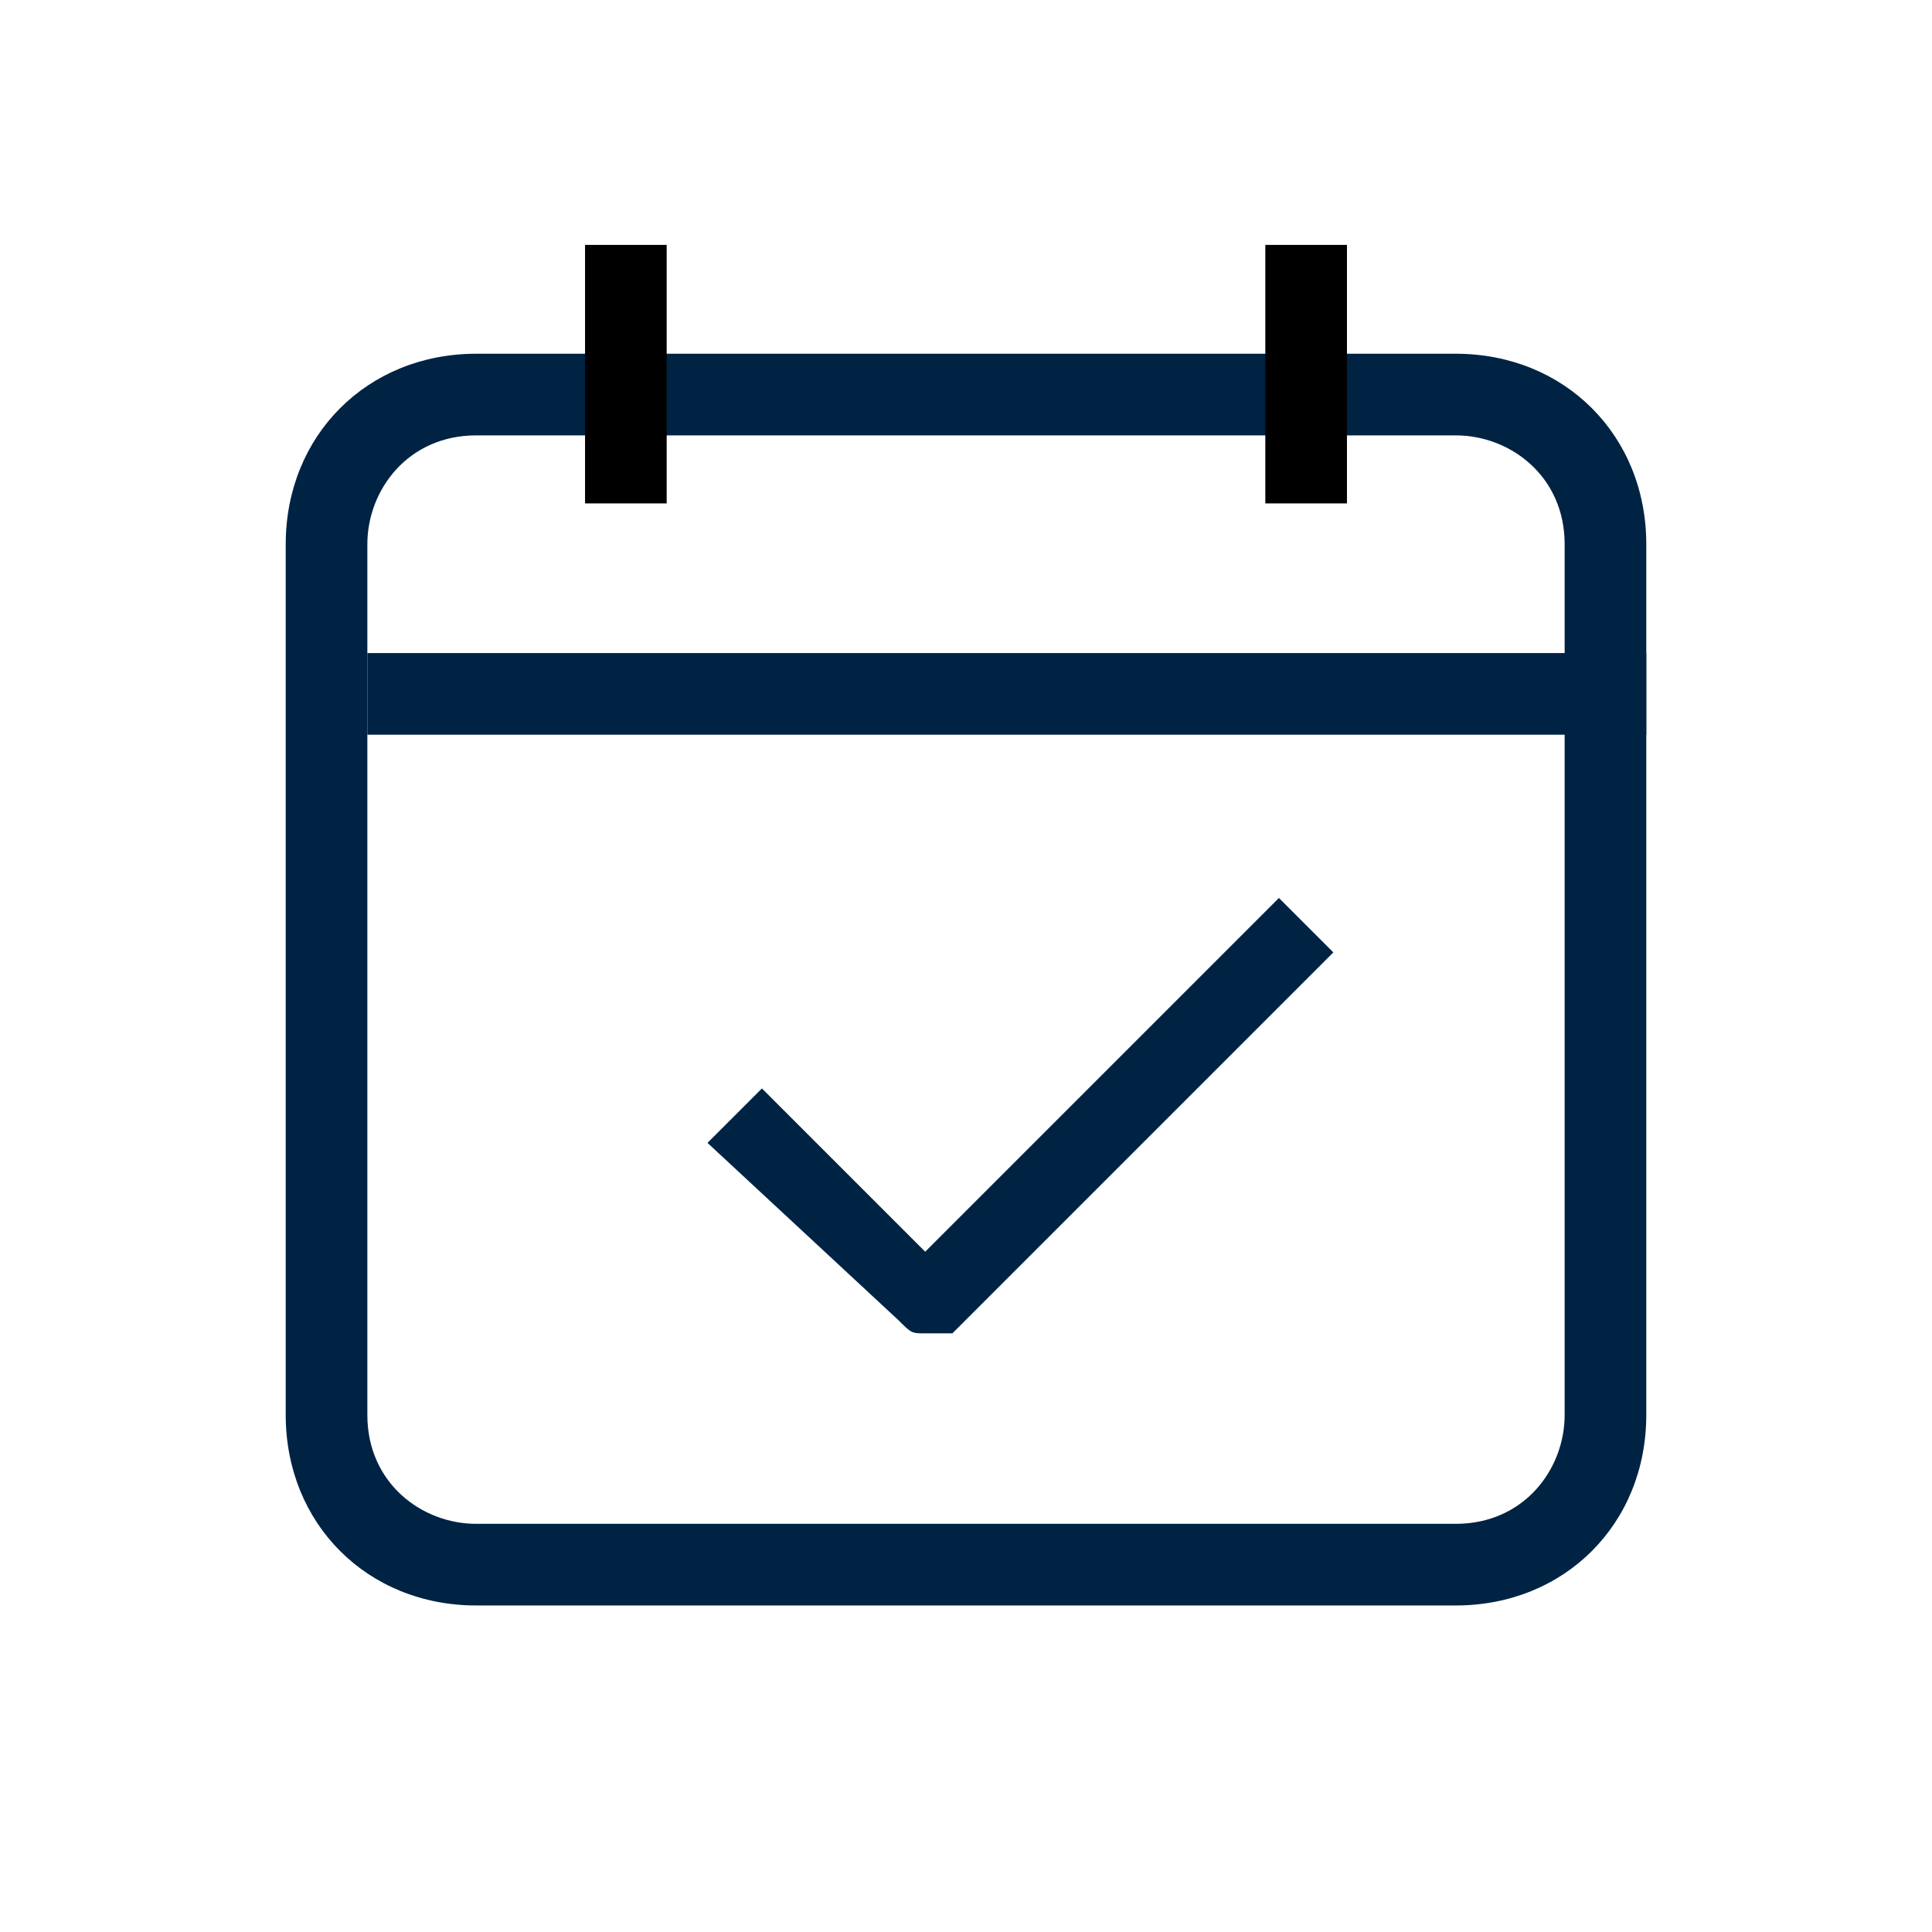 <?xml version="1.0" encoding="utf-8"?>
<!-- Generator: Adobe Illustrator 21.0.2, SVG Export Plug-In . SVG Version: 6.00 Build 0)  -->
<svg version="1.1" id="Layer_1" xmlns="http://www.w3.org/2000/svg" xmlns:xlink="http://www.w3.org/1999/xlink" x="0px" y="0px"
	 viewBox="0 0 14.2 14.2" style="enable-background:new 0 0 14.2 14.2;" xml:space="preserve">
<style type="text/css">
	.st0{fill:#002343;}
	.st1{fill:#FFFFFF;}
</style>
<g>
	<path class="st0" d="M10.7,11.8H3.5c-0.8,0-1.4-0.6-1.4-1.4V4c0-0.8,0.6-1.4,1.4-1.4h7.2c0.8,0,1.4,0.6,1.4,1.4v6.4
		C12.1,11.2,11.5,11.8,10.7,11.8z M3.5,3.2C3,3.2,2.7,3.6,2.7,4v6.4c0,0.5,0.4,0.8,0.8,0.8h7.2c0.5,0,0.8-0.4,0.8-0.8V4
		c0-0.5-0.4-0.8-0.8-0.8H3.5z"/>
	<rect x="2.7" y="4.8" class="st0" width="9.4" height="0.6"/>
	<g>
		<line class="st1" x1="4.6" y1="1.8" x2="4.6" y2="3.7"/>
		<rect x="4.3" y="1.8" width="0.6" height="1.9"/>
	</g>
	<g>
		<line class="st1" x1="9.6" y1="1.8" x2="9.6" y2="3.7"/>
		<rect x="9.3" y="1.8" width="0.6" height="1.9"/>
	</g>
	<path class="st0" d="M6.8,9.8c-0.1,0-0.1,0-0.2-0.1L5.2,8.4L5.6,8l1.2,1.2l2.6-2.6L9.8,7L7,9.8C7,9.8,6.9,9.8,6.8,9.8z"/>
</g>
</svg>

